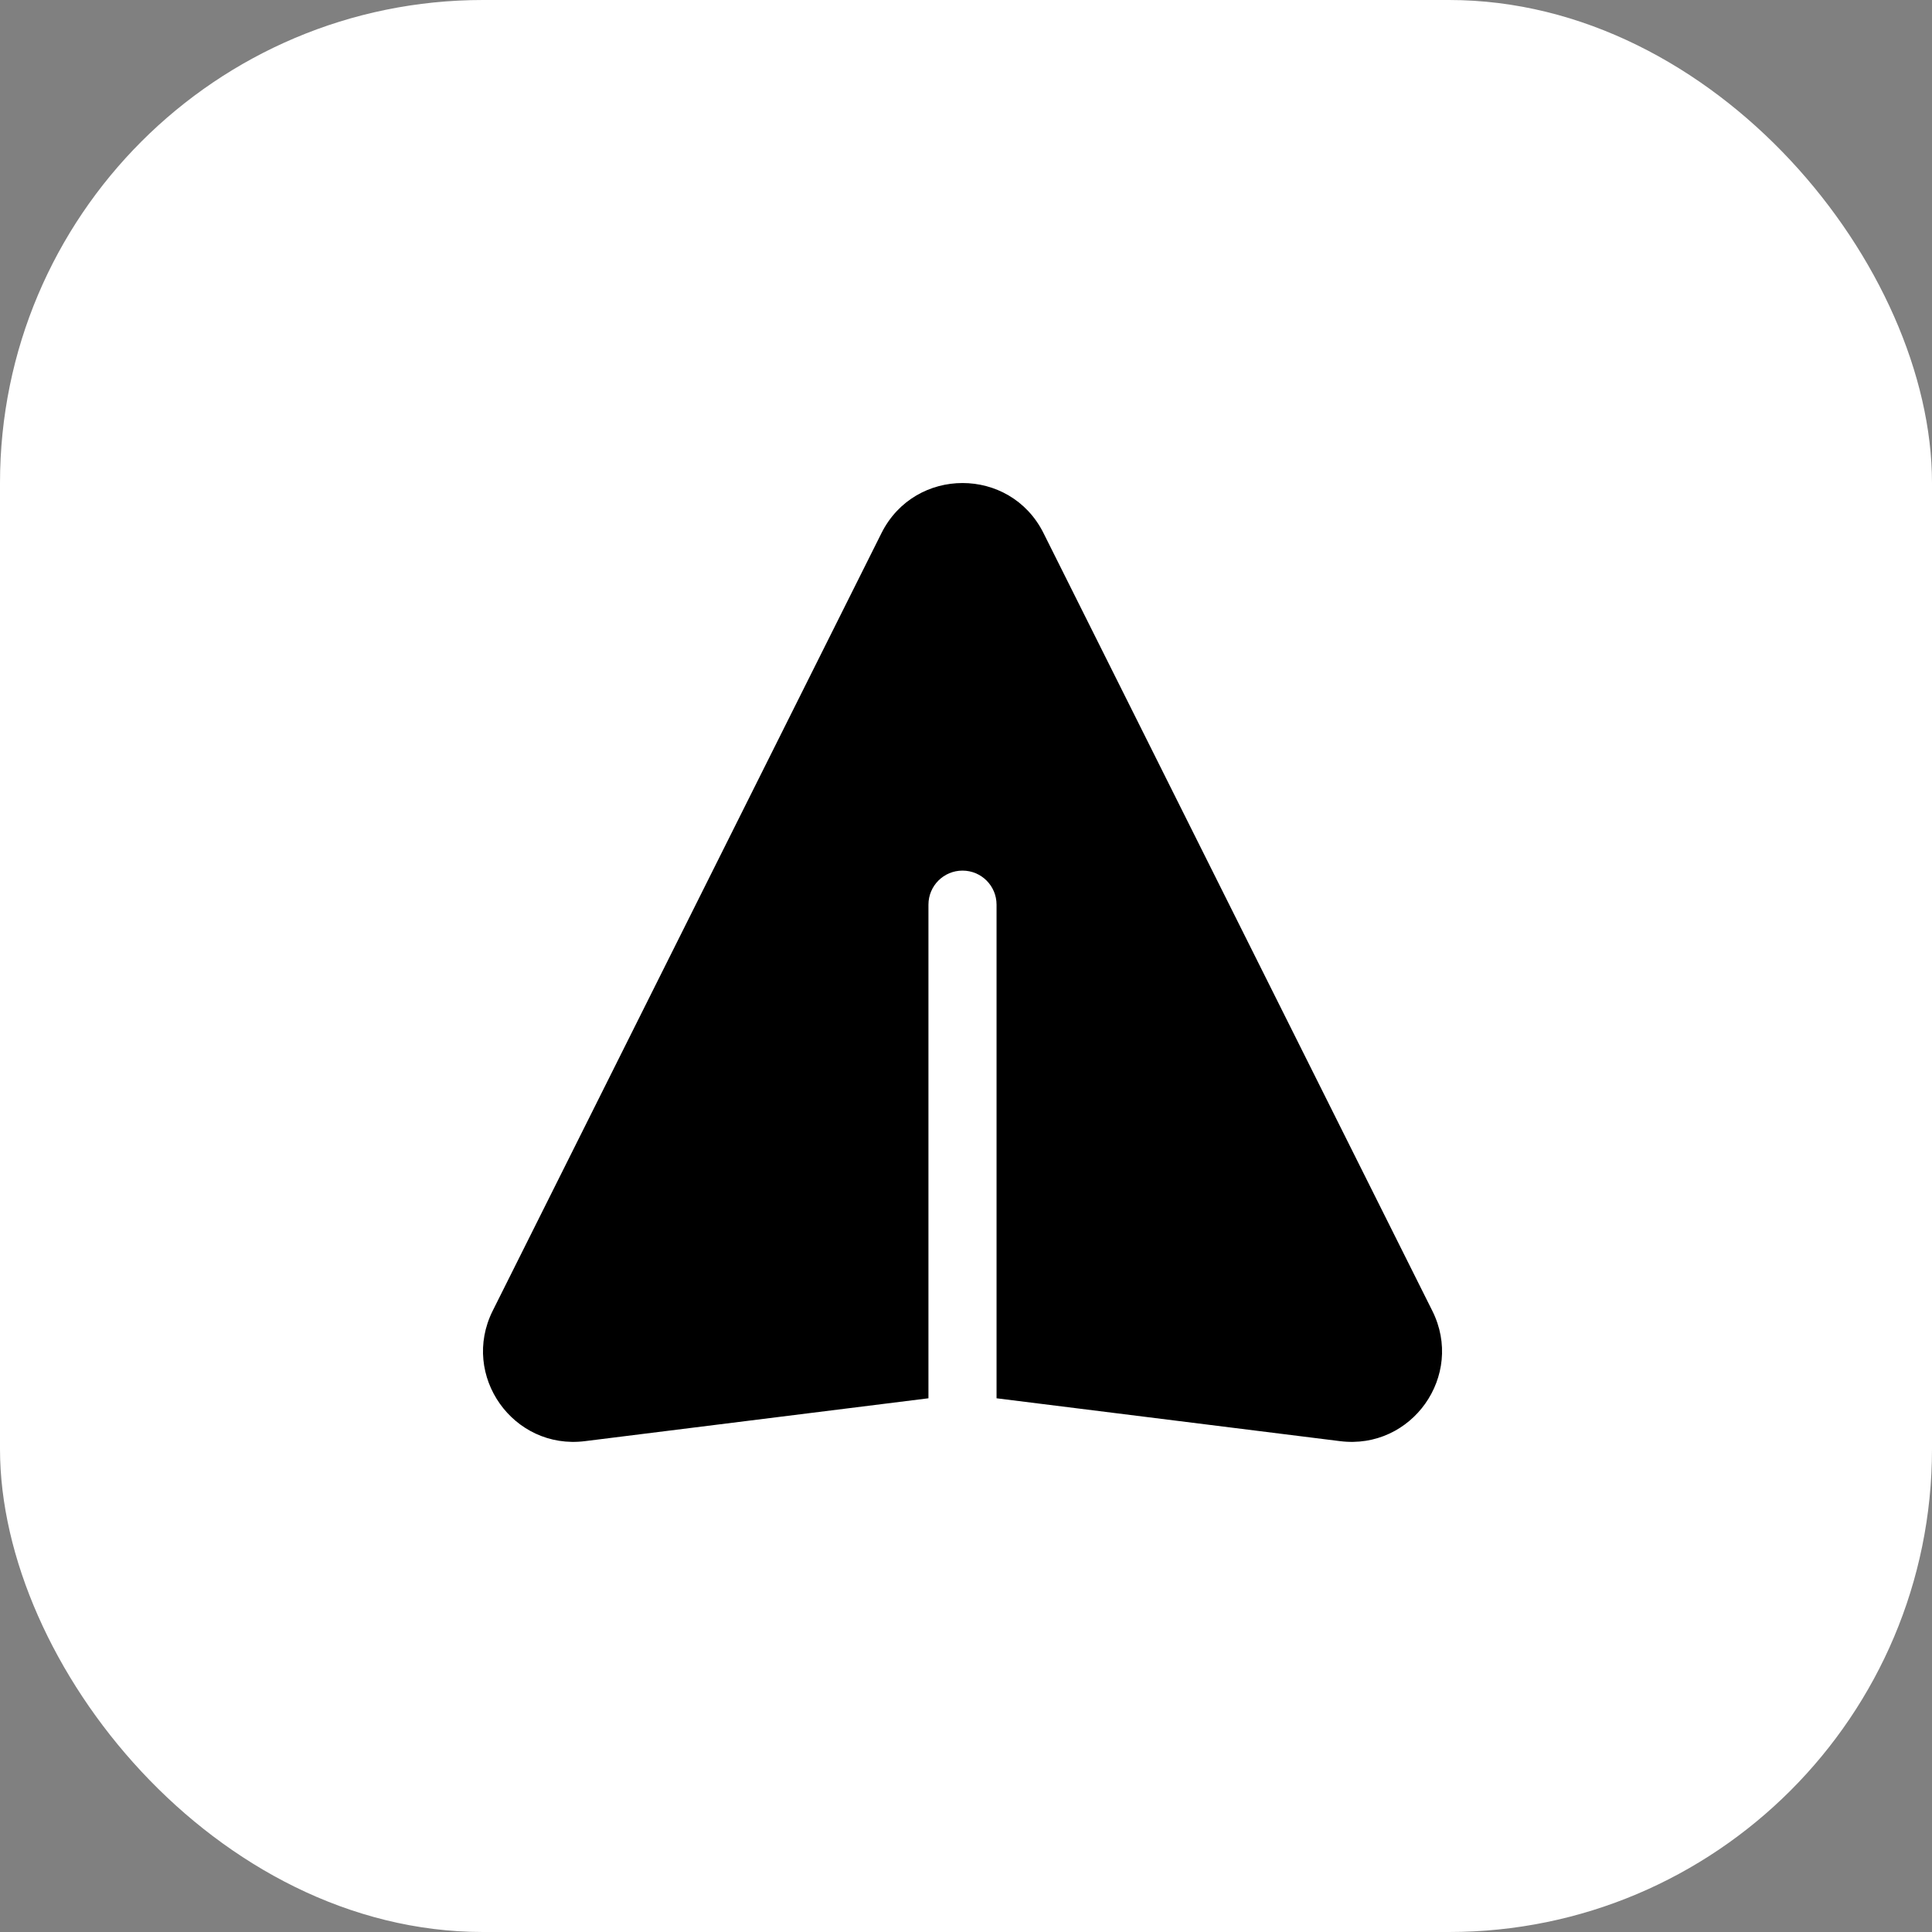 <svg width="16" height="16" viewBox="0 0 16 16" fill="none" xmlns="http://www.w3.org/2000/svg">
<rect x="0" y="0" width="16" height="16" fill="#808080" stroke="none"/>
<rect width="16" height="16" rx="4" fill="white"/>
<path d="M7.3 4.415C7.577 3.862 8.366 3.862 8.642 4.415L11.862 10.856C12.13 11.392 11.692 12.009 11.098 11.935L8.253 11.58V7.492C8.253 7.336 8.127 7.21 7.971 7.21C7.815 7.21 7.689 7.336 7.689 7.492V11.58L4.844 11.935C4.25 12.009 3.813 11.392 4.08 10.856L7.3 4.415Z" fill="black"/>
</svg>
